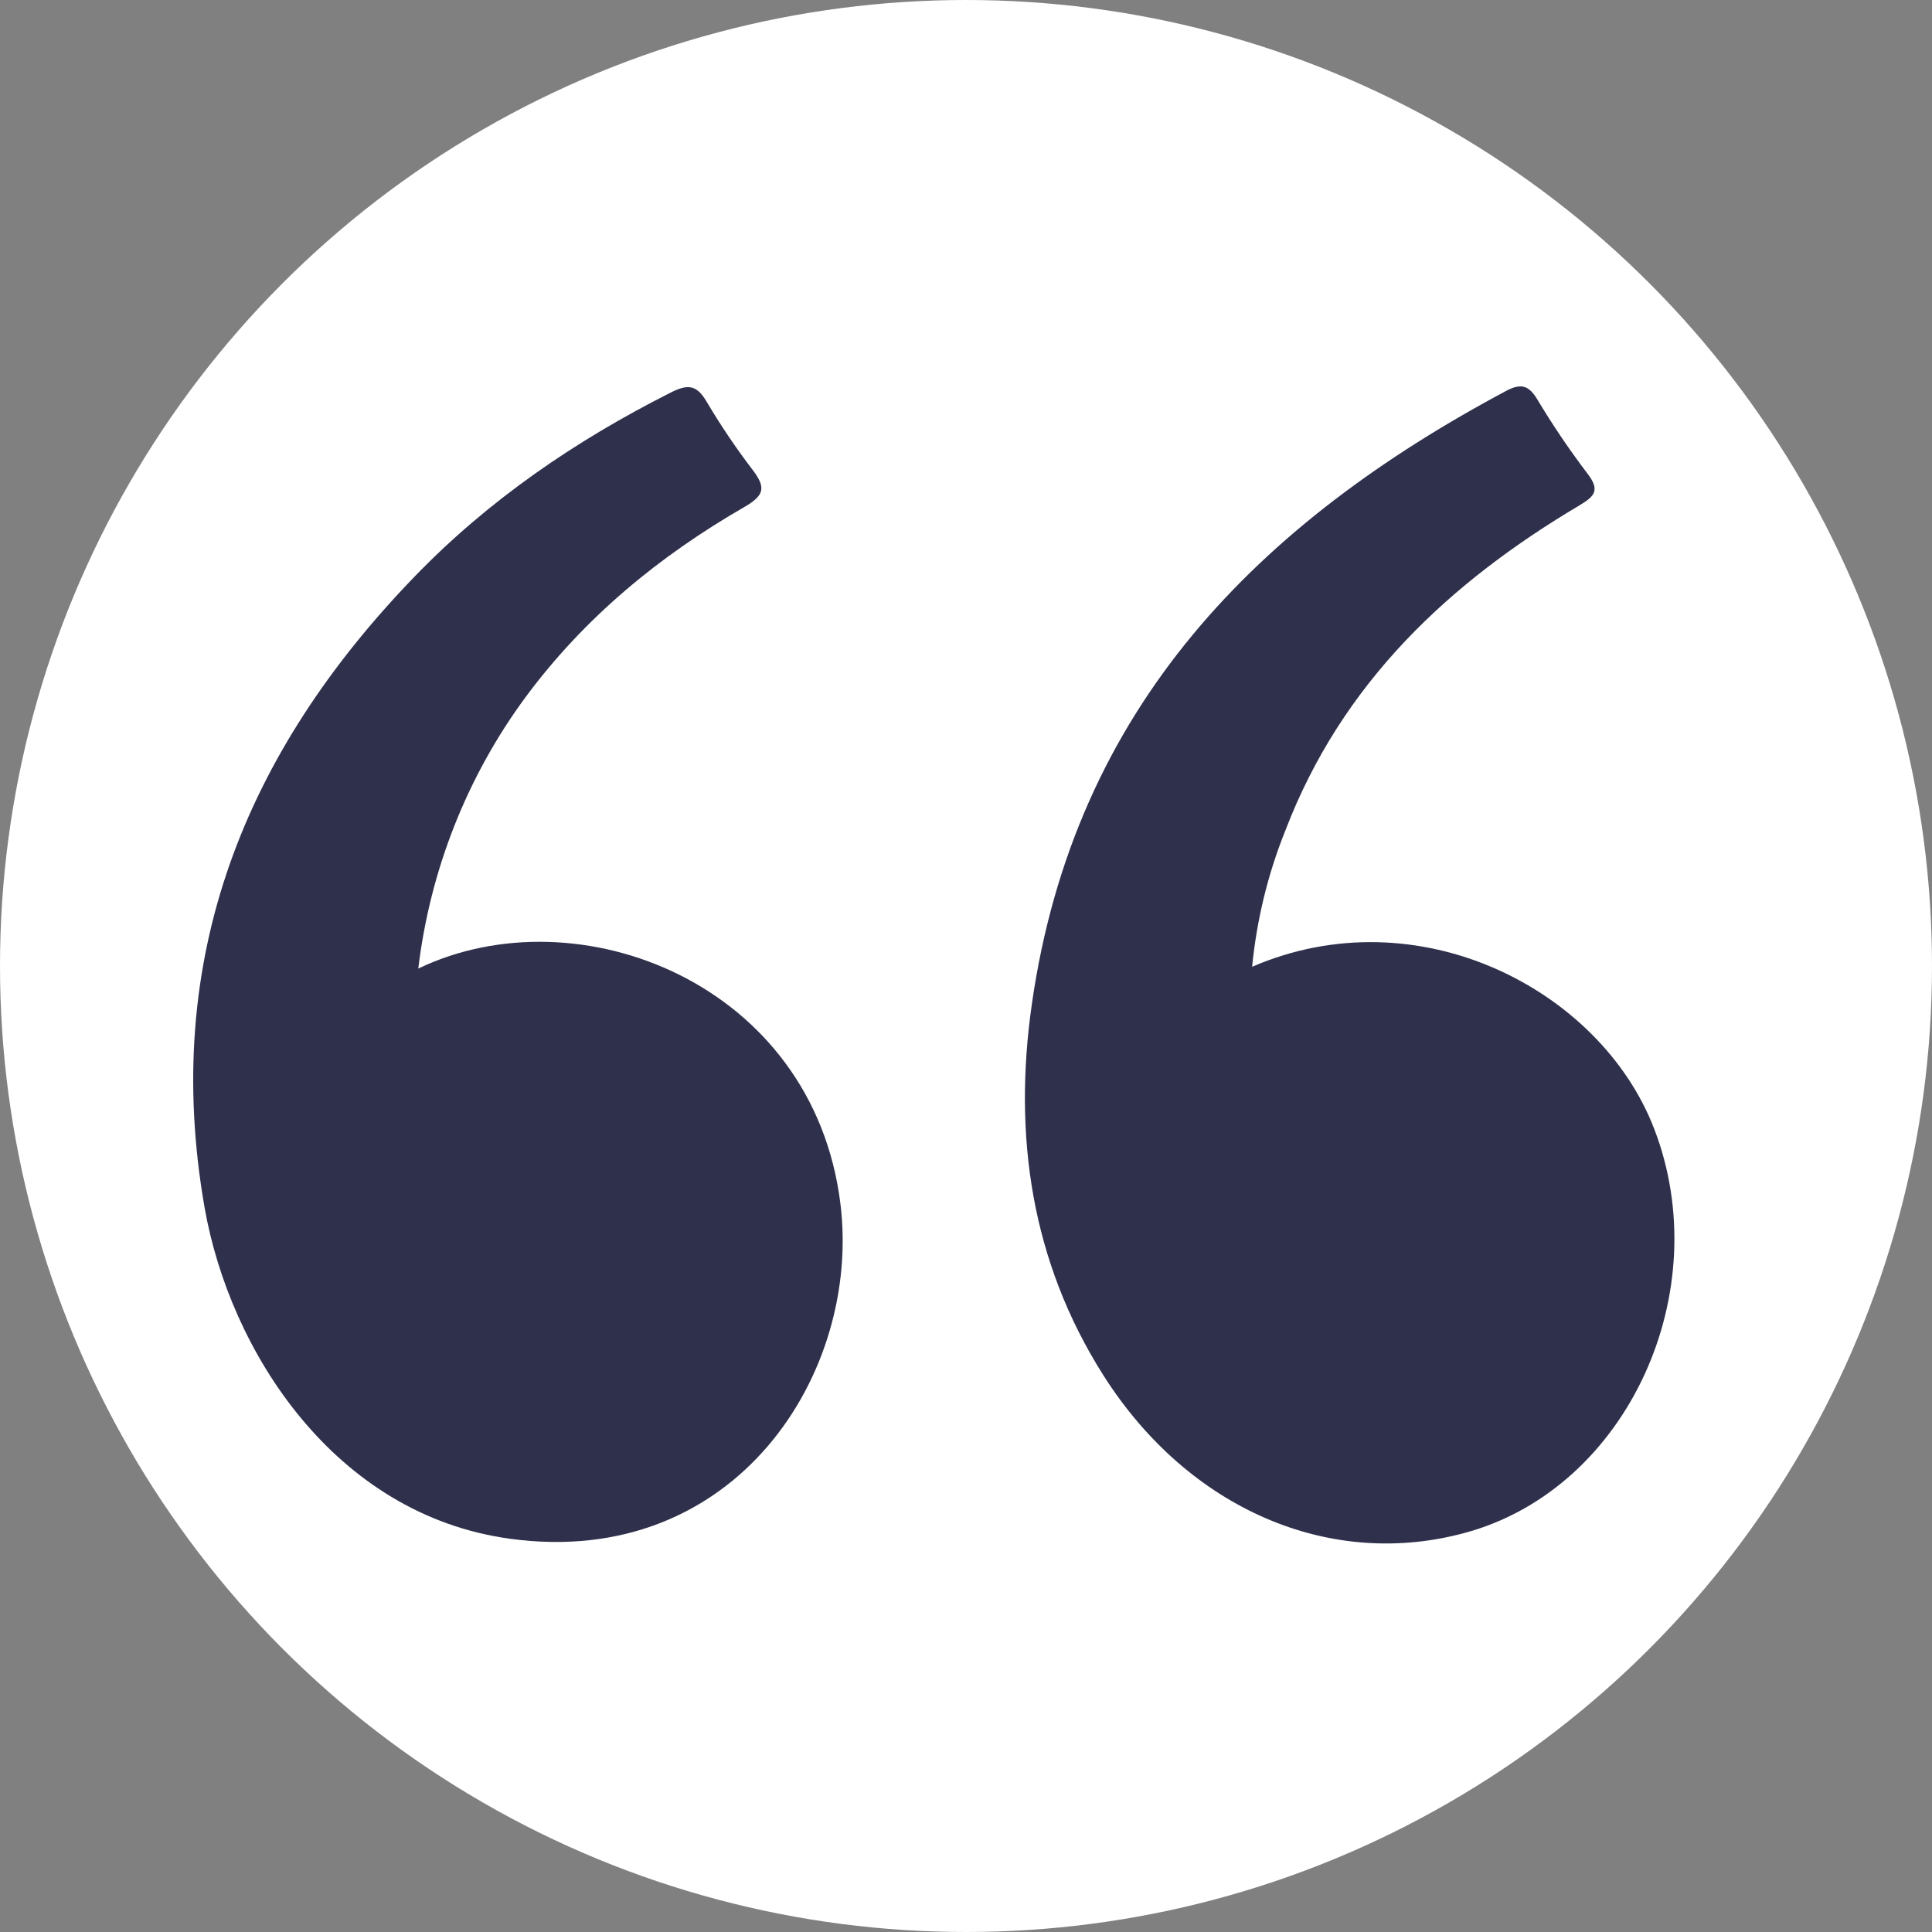 <svg width="30" height="30" viewBox="0 0 30 30" fill="none" xmlns="http://www.w3.org/2000/svg">
<rect x="0" y="0" width="30" height="30" fill="#808080" stroke="none"/>
<circle cx="15" cy="15" r="15" fill="white"/>
<path d="M6.495 15.04C8.975 13.848 12.627 15.266 13.05 18.692C13.375 21.314 11.427 24.372 7.92 23.894C5.19 23.521 3.566 20.976 3.176 18.747C2.501 14.879 3.806 11.679 6.43 8.961C7.584 7.765 8.936 6.843 10.408 6.099C10.671 5.966 10.811 5.965 10.97 6.233C11.188 6.602 11.427 6.956 11.686 7.295C11.887 7.561 11.882 7.685 11.563 7.87C10.242 8.631 9.076 9.586 8.156 10.832C7.251 12.061 6.678 13.513 6.495 15.04V15.04Z" fill="#2F304C"/>
<path d="M19.443 15.012C22.02 13.898 24.847 15.362 25.683 17.52C26.663 20.049 25.28 23.09 22.787 23.791C20.668 24.388 18.455 23.439 17.133 21.355C16.013 19.589 15.73 17.634 16.022 15.595C16.683 10.966 19.554 8.111 23.404 6.061C23.624 5.949 23.743 5.988 23.873 6.205C24.112 6.604 24.373 6.989 24.654 7.359C24.845 7.61 24.764 7.704 24.531 7.844C22.505 9.046 20.84 10.599 19.961 12.891C19.688 13.568 19.514 14.283 19.443 15.012V15.012Z" fill="#2F304C"/>
</svg>
